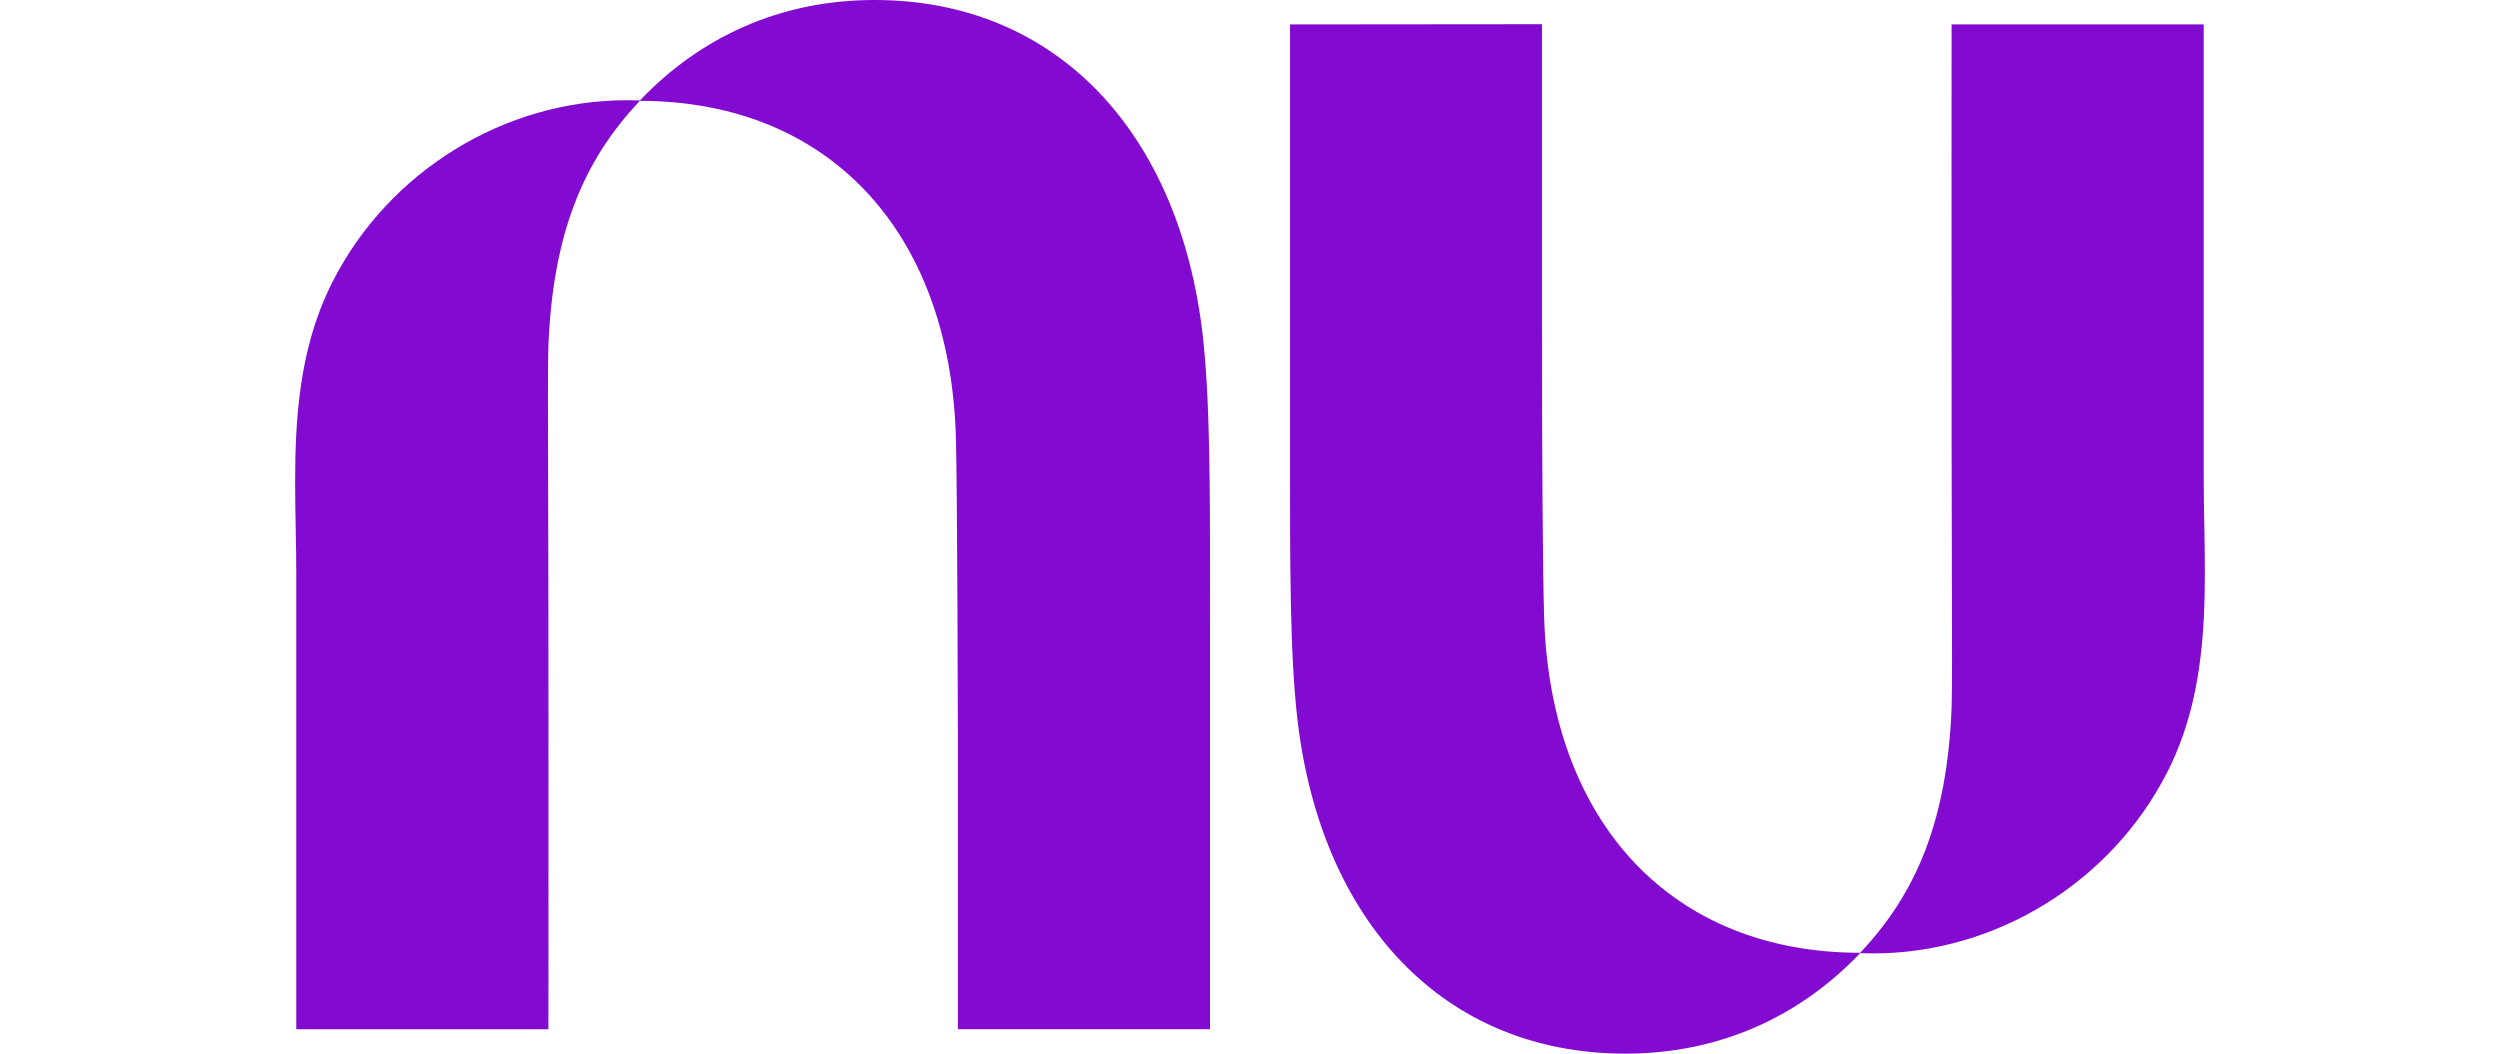 <svg width="261" height="110" viewBox="0 0 58 32" xmlns="http://www.w3.org/2000/svg">
    <path d="M10.47 3.052C12.304 1.126 14.737 0 17.595 0C23.163 0 26.855 4.065 27.561 10.156C27.79 12.133 27.788 14.922 27.786 18.152C27.785 18.483 27.785 18.819 27.785 19.159V31.258H20.128V22.309C20.128 22.309 20.113 14.65 20.066 13.219C19.86 6.984 16.169 3.067 10.469 3.063C8.749 4.88 7.828 7.102 7.692 10.499C7.673 10.973 7.678 12.652 7.684 14.865C7.687 16.012 7.691 17.302 7.692 18.642C7.697 24.475 7.692 31.259 7.692 31.259H0.035V17.487C0.035 17.015 0.026 16.539 0.017 16.061C6.75514e-05 15.1 -0.017 14.132 0.035 13.173C0.121 11.574 0.398 10.002 1.144 8.543C2.851 5.198 6.35 3.044 10.08 3.044C10.21 3.044 10.341 3.047 10.47 3.052Z" fill="rgb(130, 10, 209)" class="sc-rZqKh jEoxir"></path><path d="M57.965 18.827C58.017 17.868 58 16.9 57.983 15.939C57.974 15.461 57.965 14.985 57.965 14.513V0.741H50.308C50.308 0.741 50.303 7.525 50.308 13.357C50.309 14.698 50.313 15.988 50.316 17.134C50.322 19.348 50.327 21.027 50.308 21.501C50.172 24.898 49.251 27.12 47.531 28.937C41.831 28.933 38.14 25.015 37.934 18.781C37.888 17.35 37.868 13.798 37.868 9.684V0.735L30.216 0.742V12.841C30.216 13.181 30.216 13.517 30.216 13.848C30.213 17.078 30.211 19.866 30.44 21.844C31.145 27.935 34.837 32 40.405 32C43.263 32 45.696 30.874 47.53 28.948C47.659 28.953 47.789 28.956 47.92 28.956C51.65 28.956 55.149 26.802 56.856 23.457C57.602 21.997 57.879 20.426 57.965 18.827Z" fill="rgb(130, 10, 209)" class="sc-rZqKh jEoxir"></path></svg>